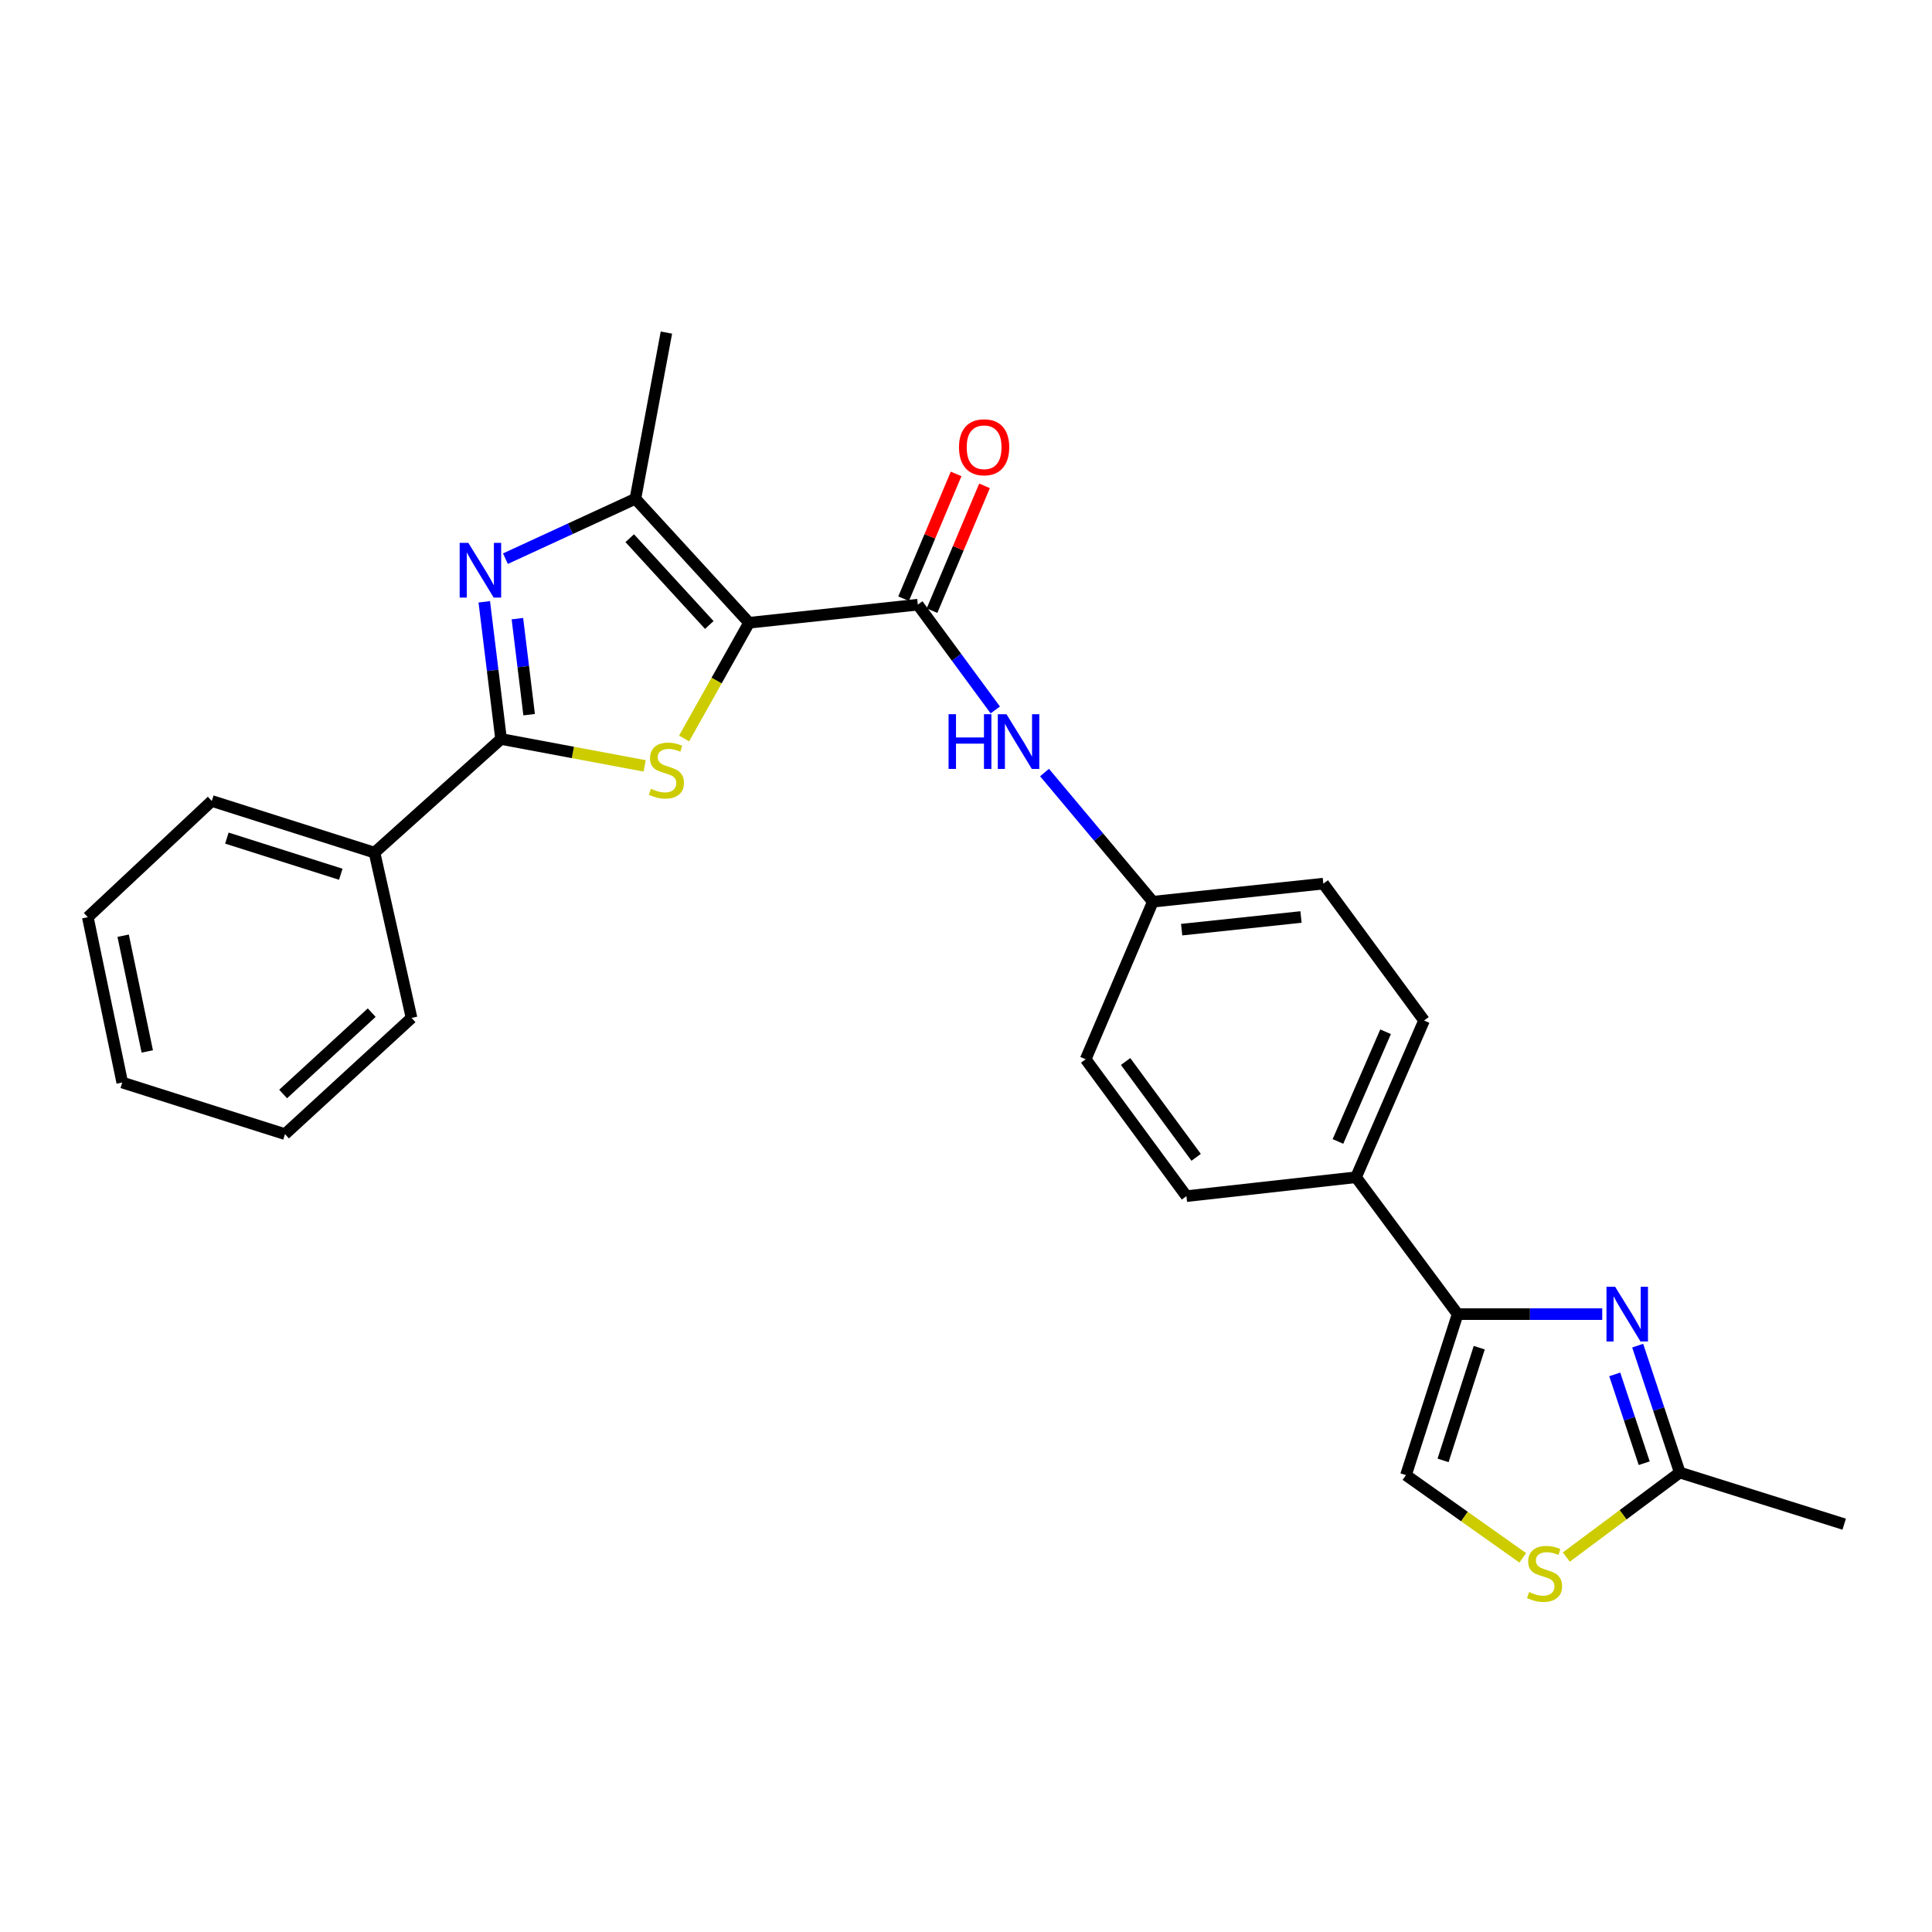 <?xml version='1.0' encoding='iso-8859-1'?>
<svg version='1.1' baseProfile='full'
              xmlns='http://www.w3.org/2000/svg'
                      xmlns:rdkit='http://www.rdkit.org/xml'
                      xmlns:xlink='http://www.w3.org/1999/xlink'
                  xml:space='preserve'
width='1000px' height='1000px' viewBox='0 0 1000 1000'>
<!-- END OF HEADER -->
<rect style='opacity:1.0;fill:#FFFFFF;stroke:none' width='1000' height='1000' x='0' y='0'> </rect>
<path class='bond-0' d='M 387.713,322.338 L 370.899,352.283' style='fill:none;fill-rule:evenodd;stroke:#000000;stroke-width:6px;stroke-linecap:butt;stroke-linejoin:miter;stroke-opacity:1' />
<path class='bond-0' d='M 370.899,352.283 L 354.085,382.229' style='fill:none;fill-rule:evenodd;stroke:#CCCC00;stroke-width:6px;stroke-linecap:butt;stroke-linejoin:miter;stroke-opacity:1' />
<path class='bond-3' d='M 387.713,322.338 L 328.88,258.16' style='fill:none;fill-rule:evenodd;stroke:#000000;stroke-width:6px;stroke-linecap:butt;stroke-linejoin:miter;stroke-opacity:1' />
<path class='bond-3' d='M 367.128,323.491 L 325.945,278.567' style='fill:none;fill-rule:evenodd;stroke:#000000;stroke-width:6px;stroke-linecap:butt;stroke-linejoin:miter;stroke-opacity:1' />
<path class='bond-4' d='M 387.713,322.338 L 475.059,312.978' style='fill:none;fill-rule:evenodd;stroke:#000000;stroke-width:6px;stroke-linecap:butt;stroke-linejoin:miter;stroke-opacity:1' />
<path class='bond-2' d='M 333.674,396.425 L 296.511,389.463' style='fill:none;fill-rule:evenodd;stroke:#CCCC00;stroke-width:6px;stroke-linecap:butt;stroke-linejoin:miter;stroke-opacity:1' />
<path class='bond-2' d='M 296.511,389.463 L 259.348,382.5' style='fill:none;fill-rule:evenodd;stroke:#000000;stroke-width:6px;stroke-linecap:butt;stroke-linejoin:miter;stroke-opacity:1' />
<path class='bond-1' d='M 261.608,289.168 L 295.244,273.664' style='fill:none;fill-rule:evenodd;stroke:#0000FF;stroke-width:6px;stroke-linecap:butt;stroke-linejoin:miter;stroke-opacity:1' />
<path class='bond-1' d='M 295.244,273.664 L 328.88,258.16' style='fill:none;fill-rule:evenodd;stroke:#000000;stroke-width:6px;stroke-linecap:butt;stroke-linejoin:miter;stroke-opacity:1' />
<path class='bond-26' d='M 250.661,311.497 L 255.005,346.999' style='fill:none;fill-rule:evenodd;stroke:#0000FF;stroke-width:6px;stroke-linecap:butt;stroke-linejoin:miter;stroke-opacity:1' />
<path class='bond-26' d='M 255.005,346.999 L 259.348,382.5' style='fill:none;fill-rule:evenodd;stroke:#000000;stroke-width:6px;stroke-linecap:butt;stroke-linejoin:miter;stroke-opacity:1' />
<path class='bond-26' d='M 267.8,320.21 L 270.84,345.061' style='fill:none;fill-rule:evenodd;stroke:#0000FF;stroke-width:6px;stroke-linecap:butt;stroke-linejoin:miter;stroke-opacity:1' />
<path class='bond-26' d='M 270.84,345.061 L 273.881,369.912' style='fill:none;fill-rule:evenodd;stroke:#000000;stroke-width:6px;stroke-linecap:butt;stroke-linejoin:miter;stroke-opacity:1' />
<path class='bond-12' d='M 259.348,382.5 L 193.85,441.316' style='fill:none;fill-rule:evenodd;stroke:#000000;stroke-width:6px;stroke-linecap:butt;stroke-linejoin:miter;stroke-opacity:1' />
<path class='bond-19' d='M 328.88,258.16 L 344.931,172.152' style='fill:none;fill-rule:evenodd;stroke:#000000;stroke-width:6px;stroke-linecap:butt;stroke-linejoin:miter;stroke-opacity:1' />
<path class='bond-10' d='M 475.059,312.978 L 495.11,340.224' style='fill:none;fill-rule:evenodd;stroke:#000000;stroke-width:6px;stroke-linecap:butt;stroke-linejoin:miter;stroke-opacity:1' />
<path class='bond-10' d='M 495.11,340.224 L 515.162,367.471' style='fill:none;fill-rule:evenodd;stroke:#0000FF;stroke-width:6px;stroke-linecap:butt;stroke-linejoin:miter;stroke-opacity:1' />
<path class='bond-13' d='M 482.412,316.072 L 496,283.779' style='fill:none;fill-rule:evenodd;stroke:#000000;stroke-width:6px;stroke-linecap:butt;stroke-linejoin:miter;stroke-opacity:1' />
<path class='bond-13' d='M 496,283.779 L 509.588,251.485' style='fill:none;fill-rule:evenodd;stroke:#FF0000;stroke-width:6px;stroke-linecap:butt;stroke-linejoin:miter;stroke-opacity:1' />
<path class='bond-13' d='M 467.707,309.884 L 481.295,277.591' style='fill:none;fill-rule:evenodd;stroke:#000000;stroke-width:6px;stroke-linecap:butt;stroke-linejoin:miter;stroke-opacity:1' />
<path class='bond-13' d='M 481.295,277.591 L 494.883,245.298' style='fill:none;fill-rule:evenodd;stroke:#FF0000;stroke-width:6px;stroke-linecap:butt;stroke-linejoin:miter;stroke-opacity:1' />
<path class='bond-5' d='M 829.315,680.186 L 791.897,680.186' style='fill:none;fill-rule:evenodd;stroke:#0000FF;stroke-width:6px;stroke-linecap:butt;stroke-linejoin:miter;stroke-opacity:1' />
<path class='bond-5' d='M 791.897,680.186 L 754.478,680.186' style='fill:none;fill-rule:evenodd;stroke:#000000;stroke-width:6px;stroke-linecap:butt;stroke-linejoin:miter;stroke-opacity:1' />
<path class='bond-7' d='M 847.663,696.506 L 858.557,729.347' style='fill:none;fill-rule:evenodd;stroke:#0000FF;stroke-width:6px;stroke-linecap:butt;stroke-linejoin:miter;stroke-opacity:1' />
<path class='bond-7' d='M 858.557,729.347 L 869.451,762.188' style='fill:none;fill-rule:evenodd;stroke:#000000;stroke-width:6px;stroke-linecap:butt;stroke-linejoin:miter;stroke-opacity:1' />
<path class='bond-7' d='M 835.789,711.381 L 843.415,734.37' style='fill:none;fill-rule:evenodd;stroke:#0000FF;stroke-width:6px;stroke-linecap:butt;stroke-linejoin:miter;stroke-opacity:1' />
<path class='bond-7' d='M 843.415,734.37 L 851.04,757.359' style='fill:none;fill-rule:evenodd;stroke:#000000;stroke-width:6px;stroke-linecap:butt;stroke-linejoin:miter;stroke-opacity:1' />
<path class='bond-6' d='M 754.478,680.186 L 701.875,609.334' style='fill:none;fill-rule:evenodd;stroke:#000000;stroke-width:6px;stroke-linecap:butt;stroke-linejoin:miter;stroke-opacity:1' />
<path class='bond-9' d='M 754.478,680.186 L 727.729,763.526' style='fill:none;fill-rule:evenodd;stroke:#000000;stroke-width:6px;stroke-linecap:butt;stroke-linejoin:miter;stroke-opacity:1' />
<path class='bond-9' d='M 765.656,697.563 L 746.932,755.901' style='fill:none;fill-rule:evenodd;stroke:#000000;stroke-width:6px;stroke-linecap:butt;stroke-linejoin:miter;stroke-opacity:1' />
<path class='bond-20' d='M 869.451,762.188 L 954.545,788.91' style='fill:none;fill-rule:evenodd;stroke:#000000;stroke-width:6px;stroke-linecap:butt;stroke-linejoin:miter;stroke-opacity:1' />
<path class='bond-29' d='M 869.451,762.188 L 840.085,784.06' style='fill:none;fill-rule:evenodd;stroke:#000000;stroke-width:6px;stroke-linecap:butt;stroke-linejoin:miter;stroke-opacity:1' />
<path class='bond-29' d='M 840.085,784.06 L 810.72,805.933' style='fill:none;fill-rule:evenodd;stroke:#CCCC00;stroke-width:6px;stroke-linecap:butt;stroke-linejoin:miter;stroke-opacity:1' />
<path class='bond-8' d='M 788.181,806.335 L 757.955,784.931' style='fill:none;fill-rule:evenodd;stroke:#CCCC00;stroke-width:6px;stroke-linecap:butt;stroke-linejoin:miter;stroke-opacity:1' />
<path class='bond-8' d='M 757.955,784.931 L 727.729,763.526' style='fill:none;fill-rule:evenodd;stroke:#000000;stroke-width:6px;stroke-linecap:butt;stroke-linejoin:miter;stroke-opacity:1' />
<path class='bond-14' d='M 540.645,399.865 L 568.675,433.296' style='fill:none;fill-rule:evenodd;stroke:#0000FF;stroke-width:6px;stroke-linecap:butt;stroke-linejoin:miter;stroke-opacity:1' />
<path class='bond-14' d='M 568.675,433.296 L 596.706,466.727' style='fill:none;fill-rule:evenodd;stroke:#000000;stroke-width:6px;stroke-linecap:butt;stroke-linejoin:miter;stroke-opacity:1' />
<path class='bond-11' d='M 701.875,609.334 L 737.089,528.219' style='fill:none;fill-rule:evenodd;stroke:#000000;stroke-width:6px;stroke-linecap:butt;stroke-linejoin:miter;stroke-opacity:1' />
<path class='bond-11' d='M 692.523,590.814 L 717.172,534.034' style='fill:none;fill-rule:evenodd;stroke:#000000;stroke-width:6px;stroke-linecap:butt;stroke-linejoin:miter;stroke-opacity:1' />
<path class='bond-27' d='M 701.875,609.334 L 614.095,619.119' style='fill:none;fill-rule:evenodd;stroke:#000000;stroke-width:6px;stroke-linecap:butt;stroke-linejoin:miter;stroke-opacity:1' />
<path class='bond-21' d='M 193.85,441.316 L 109.624,414.585' style='fill:none;fill-rule:evenodd;stroke:#000000;stroke-width:6px;stroke-linecap:butt;stroke-linejoin:miter;stroke-opacity:1' />
<path class='bond-21' d='M 176.39,452.513 L 117.431,433.801' style='fill:none;fill-rule:evenodd;stroke:#000000;stroke-width:6px;stroke-linecap:butt;stroke-linejoin:miter;stroke-opacity:1' />
<path class='bond-22' d='M 193.85,441.316 L 213.012,526.872' style='fill:none;fill-rule:evenodd;stroke:#000000;stroke-width:6px;stroke-linecap:butt;stroke-linejoin:miter;stroke-opacity:1' />
<path class='bond-17' d='M 596.706,466.727 L 561.944,548.268' style='fill:none;fill-rule:evenodd;stroke:#000000;stroke-width:6px;stroke-linecap:butt;stroke-linejoin:miter;stroke-opacity:1' />
<path class='bond-18' d='M 596.706,466.727 L 684.947,457.367' style='fill:none;fill-rule:evenodd;stroke:#000000;stroke-width:6px;stroke-linecap:butt;stroke-linejoin:miter;stroke-opacity:1' />
<path class='bond-18' d='M 611.624,481.187 L 673.393,474.636' style='fill:none;fill-rule:evenodd;stroke:#000000;stroke-width:6px;stroke-linecap:butt;stroke-linejoin:miter;stroke-opacity:1' />
<path class='bond-15' d='M 614.095,619.119 L 561.944,548.268' style='fill:none;fill-rule:evenodd;stroke:#000000;stroke-width:6px;stroke-linecap:butt;stroke-linejoin:miter;stroke-opacity:1' />
<path class='bond-15' d='M 619.121,599.034 L 582.615,549.438' style='fill:none;fill-rule:evenodd;stroke:#000000;stroke-width:6px;stroke-linecap:butt;stroke-linejoin:miter;stroke-opacity:1' />
<path class='bond-16' d='M 737.089,528.219 L 684.947,457.367' style='fill:none;fill-rule:evenodd;stroke:#000000;stroke-width:6px;stroke-linecap:butt;stroke-linejoin:miter;stroke-opacity:1' />
<path class='bond-23' d='M 109.624,414.585 L 45.455,474.739' style='fill:none;fill-rule:evenodd;stroke:#000000;stroke-width:6px;stroke-linecap:butt;stroke-linejoin:miter;stroke-opacity:1' />
<path class='bond-24' d='M 213.012,526.872 L 147.513,587.026' style='fill:none;fill-rule:evenodd;stroke:#000000;stroke-width:6px;stroke-linecap:butt;stroke-linejoin:miter;stroke-opacity:1' />
<path class='bond-24' d='M 192.396,524.145 L 146.547,566.253' style='fill:none;fill-rule:evenodd;stroke:#000000;stroke-width:6px;stroke-linecap:butt;stroke-linejoin:miter;stroke-opacity:1' />
<path class='bond-28' d='M 45.455,474.739 L 63.278,560.313' style='fill:none;fill-rule:evenodd;stroke:#000000;stroke-width:6px;stroke-linecap:butt;stroke-linejoin:miter;stroke-opacity:1' />
<path class='bond-28' d='M 63.746,484.322 L 76.223,544.223' style='fill:none;fill-rule:evenodd;stroke:#000000;stroke-width:6px;stroke-linecap:butt;stroke-linejoin:miter;stroke-opacity:1' />
<path class='bond-25' d='M 147.513,587.026 L 63.278,560.313' style='fill:none;fill-rule:evenodd;stroke:#000000;stroke-width:6px;stroke-linecap:butt;stroke-linejoin:miter;stroke-opacity:1' />
<path  class='atom-1' d='M 336.931 408.254
Q 337.251 408.374, 338.571 408.934
Q 339.891 409.494, 341.331 409.854
Q 342.811 410.174, 344.251 410.174
Q 346.931 410.174, 348.491 408.894
Q 350.051 407.574, 350.051 405.294
Q 350.051 403.734, 349.251 402.774
Q 348.491 401.814, 347.291 401.294
Q 346.091 400.774, 344.091 400.174
Q 341.571 399.414, 340.051 398.694
Q 338.571 397.974, 337.491 396.454
Q 336.451 394.934, 336.451 392.374
Q 336.451 388.814, 338.851 386.614
Q 341.291 384.414, 346.091 384.414
Q 349.371 384.414, 353.091 385.974
L 352.171 389.054
Q 348.771 387.654, 346.211 387.654
Q 343.451 387.654, 341.931 388.814
Q 340.411 389.934, 340.451 391.894
Q 340.451 393.414, 341.211 394.334
Q 342.011 395.254, 343.131 395.774
Q 344.291 396.294, 346.211 396.894
Q 348.771 397.694, 350.291 398.494
Q 351.811 399.294, 352.891 400.934
Q 354.011 402.534, 354.011 405.294
Q 354.011 409.214, 351.371 411.334
Q 348.771 413.414, 344.411 413.414
Q 341.891 413.414, 339.971 412.854
Q 338.091 412.334, 335.851 411.414
L 336.931 408.254
' fill='#CCCC00'/>
<path  class='atom-2' d='M 242.399 280.977
L 251.679 295.977
Q 252.599 297.457, 254.079 300.137
Q 255.559 302.817, 255.639 302.977
L 255.639 280.977
L 259.399 280.977
L 259.399 309.297
L 255.519 309.297
L 245.559 292.897
Q 244.399 290.977, 243.159 288.777
Q 241.959 286.577, 241.599 285.897
L 241.599 309.297
L 237.919 309.297
L 237.919 280.977
L 242.399 280.977
' fill='#0000FF'/>
<path  class='atom-6' d='M 835.99 666.026
L 845.27 681.026
Q 846.19 682.506, 847.67 685.186
Q 849.15 687.866, 849.23 688.026
L 849.23 666.026
L 852.99 666.026
L 852.99 694.346
L 849.11 694.346
L 839.15 677.946
Q 837.99 676.026, 836.75 673.826
Q 835.55 671.626, 835.19 670.946
L 835.19 694.346
L 831.51 694.346
L 831.51 666.026
L 835.99 666.026
' fill='#0000FF'/>
<path  class='atom-9' d='M 791.458 824.041
Q 791.778 824.161, 793.098 824.721
Q 794.418 825.281, 795.858 825.641
Q 797.338 825.961, 798.778 825.961
Q 801.458 825.961, 803.018 824.681
Q 804.578 823.361, 804.578 821.081
Q 804.578 819.521, 803.778 818.561
Q 803.018 817.601, 801.818 817.081
Q 800.618 816.561, 798.618 815.961
Q 796.098 815.201, 794.578 814.481
Q 793.098 813.761, 792.018 812.241
Q 790.978 810.721, 790.978 808.161
Q 790.978 804.601, 793.378 802.401
Q 795.818 800.201, 800.618 800.201
Q 803.898 800.201, 807.618 801.761
L 806.698 804.841
Q 803.298 803.441, 800.738 803.441
Q 797.978 803.441, 796.458 804.601
Q 794.938 805.721, 794.978 807.681
Q 794.978 809.201, 795.738 810.121
Q 796.538 811.041, 797.658 811.561
Q 798.818 812.081, 800.738 812.681
Q 803.298 813.481, 804.818 814.281
Q 806.338 815.081, 807.418 816.721
Q 808.538 818.321, 808.538 821.081
Q 808.538 825.001, 805.898 827.121
Q 803.298 829.201, 798.938 829.201
Q 796.418 829.201, 794.498 828.641
Q 792.618 828.121, 790.378 827.201
L 791.458 824.041
' fill='#CCCC00'/>
<path  class='atom-11' d='M 490.981 369.67
L 494.821 369.67
L 494.821 381.71
L 509.301 381.71
L 509.301 369.67
L 513.141 369.67
L 513.141 397.99
L 509.301 397.99
L 509.301 384.91
L 494.821 384.91
L 494.821 397.99
L 490.981 397.99
L 490.981 369.67
' fill='#0000FF'/>
<path  class='atom-11' d='M 520.941 369.67
L 530.221 384.67
Q 531.141 386.15, 532.621 388.83
Q 534.101 391.51, 534.181 391.67
L 534.181 369.67
L 537.941 369.67
L 537.941 397.99
L 534.061 397.99
L 524.101 381.59
Q 522.941 379.67, 521.701 377.47
Q 520.501 375.27, 520.141 374.59
L 520.141 397.99
L 516.461 397.99
L 516.461 369.67
L 520.941 369.67
' fill='#0000FF'/>
<path  class='atom-14' d='M 496.377 231.5
Q 496.377 224.7, 499.737 220.9
Q 503.097 217.1, 509.377 217.1
Q 515.657 217.1, 519.017 220.9
Q 522.377 224.7, 522.377 231.5
Q 522.377 238.38, 518.977 242.3
Q 515.577 246.18, 509.377 246.18
Q 503.137 246.18, 499.737 242.3
Q 496.377 238.42, 496.377 231.5
M 509.377 242.98
Q 513.697 242.98, 516.017 240.1
Q 518.377 237.18, 518.377 231.5
Q 518.377 225.94, 516.017 223.14
Q 513.697 220.3, 509.377 220.3
Q 505.057 220.3, 502.697 223.1
Q 500.377 225.9, 500.377 231.5
Q 500.377 237.22, 502.697 240.1
Q 505.057 242.98, 509.377 242.98
' fill='#FF0000'/>
</svg>
